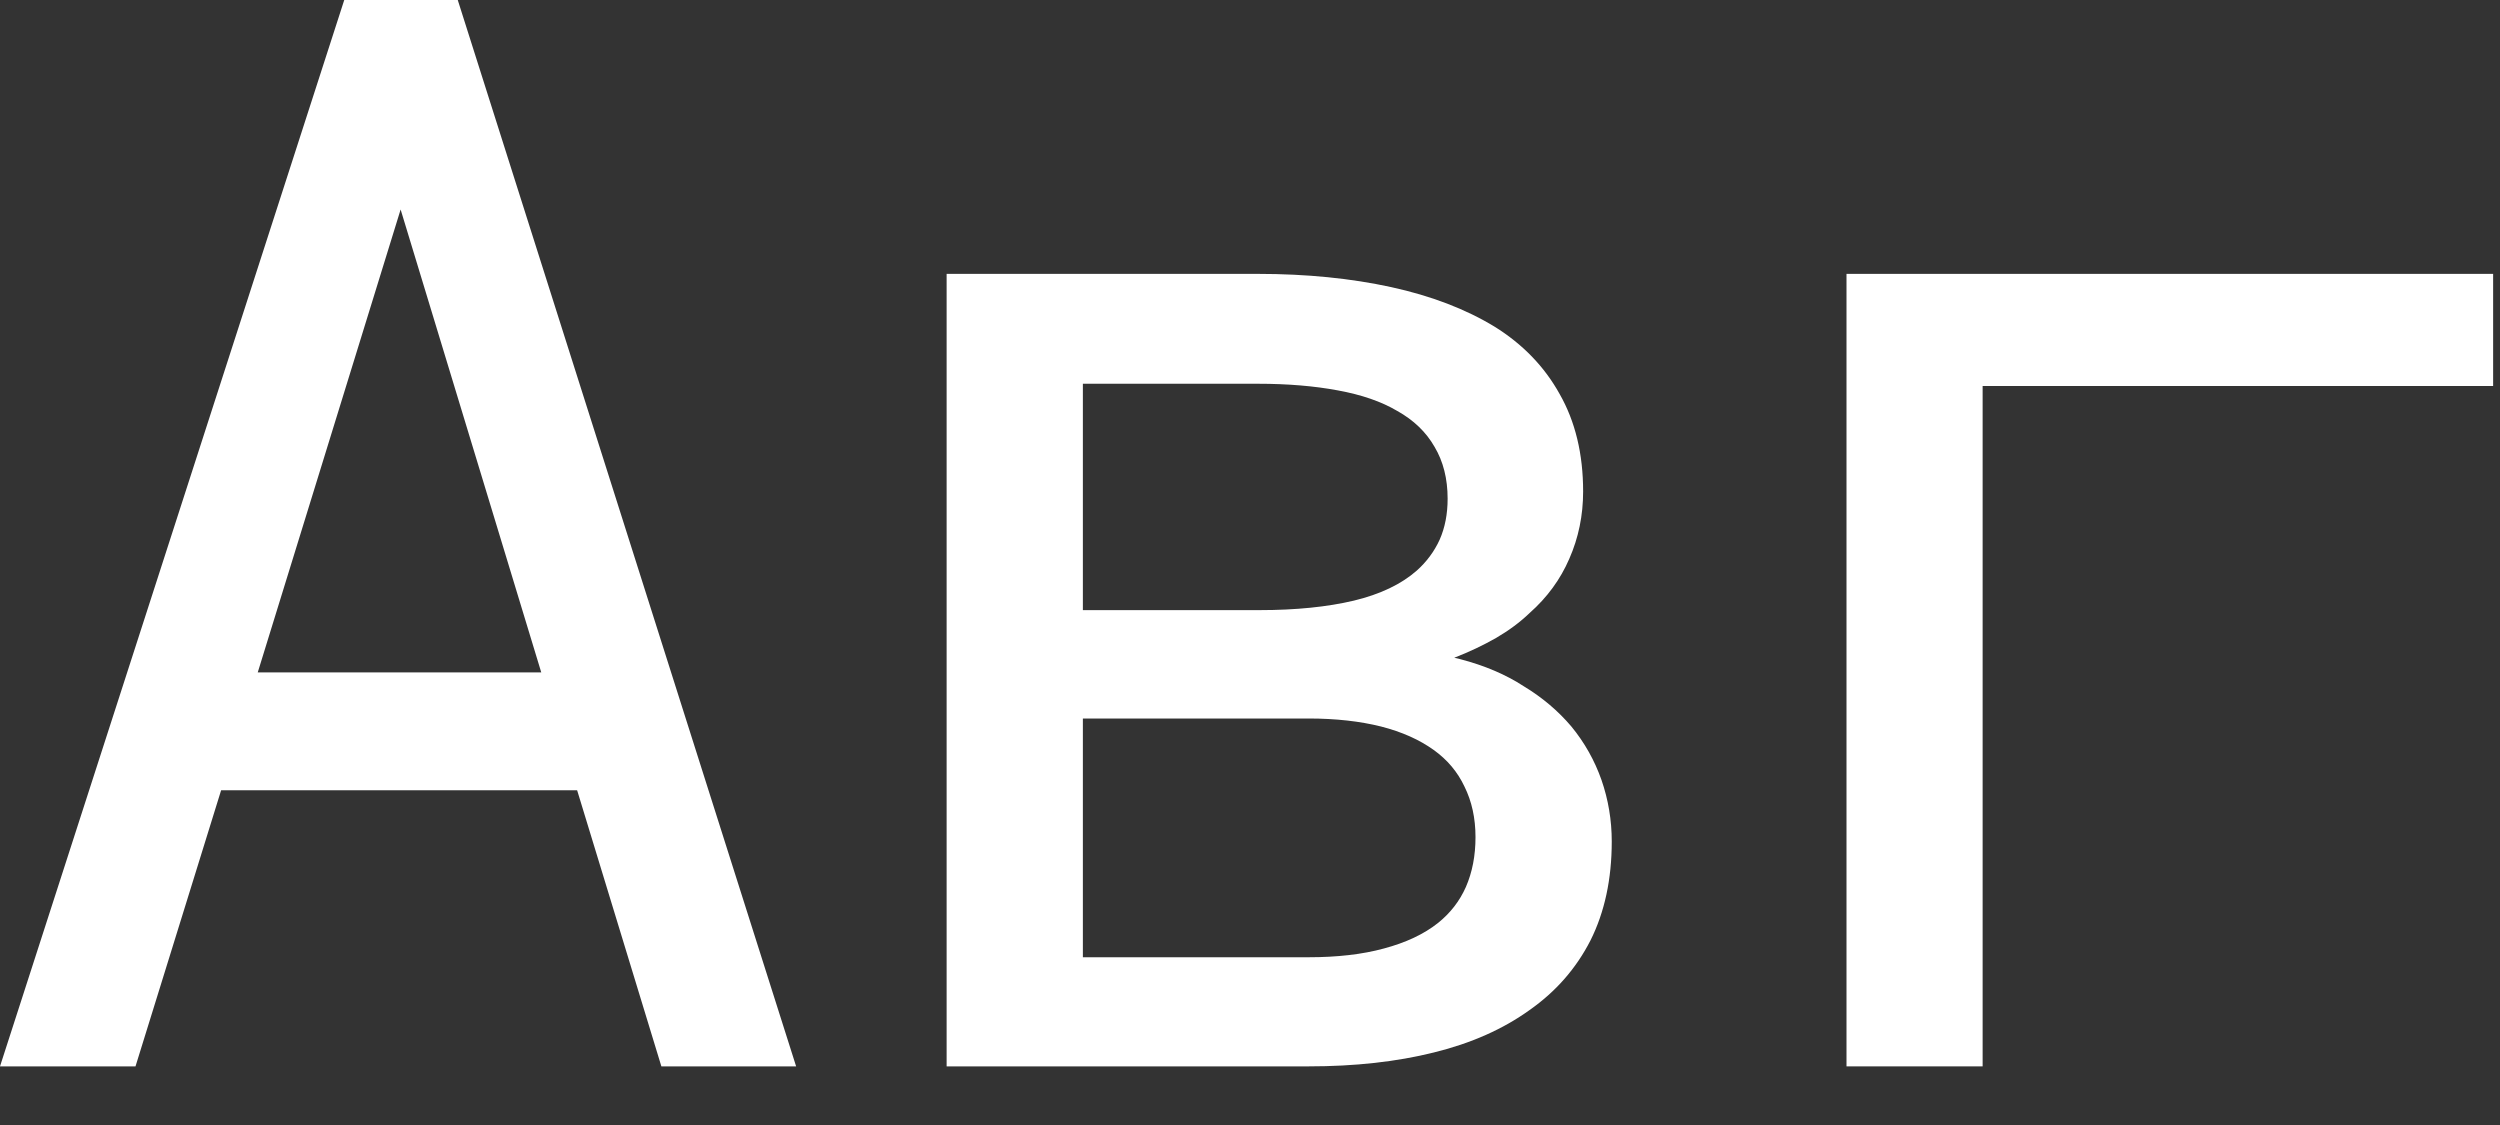 <?xml version="1.0" encoding="utf-8"?>
<svg xmlns="http://www.w3.org/2000/svg" fill="none" height="100%" overflow="visible" preserveAspectRatio="none" style="display: block;" viewBox="0 0 20 9" width="100%">
<rect x="0" y="0" width="20" height="9" fill="#333333" stroke="none"/>
<g id="">
<path d="M19.945 3.088H15.861V8.531H14.772V2.191H19.945V3.088Z" fill="white" id="Vector"/>
<path d="M7.573 8.531V2.191H10.063C10.454 2.191 10.81 2.227 11.13 2.297C11.45 2.367 11.726 2.473 11.956 2.613C12.183 2.754 12.356 2.934 12.477 3.152C12.602 3.371 12.665 3.631 12.665 3.932C12.665 4.123 12.628 4.303 12.554 4.471C12.483 4.635 12.378 4.779 12.237 4.904C12.159 4.979 12.069 5.045 11.968 5.104C11.866 5.162 11.755 5.215 11.634 5.262L11.681 5.273C11.876 5.324 12.046 5.396 12.19 5.49C12.339 5.58 12.466 5.688 12.571 5.812C12.677 5.941 12.757 6.084 12.812 6.24C12.866 6.396 12.894 6.561 12.894 6.732C12.894 7.033 12.837 7.297 12.724 7.523C12.61 7.746 12.448 7.932 12.237 8.08C12.026 8.232 11.771 8.346 11.47 8.42C11.173 8.494 10.839 8.531 10.468 8.531H7.573ZM8.663 5.748V7.658H10.468C10.698 7.658 10.899 7.635 11.071 7.588C11.247 7.541 11.392 7.473 11.505 7.383C11.602 7.305 11.677 7.209 11.727 7.096C11.778 6.979 11.804 6.846 11.804 6.697C11.804 6.545 11.774 6.41 11.716 6.293C11.661 6.176 11.579 6.078 11.47 6C11.356 5.918 11.216 5.855 11.048 5.812C10.88 5.77 10.687 5.748 10.468 5.748H8.663ZM8.663 4.881H10.075C10.368 4.881 10.62 4.855 10.831 4.805C11.042 4.754 11.21 4.674 11.335 4.564C11.413 4.494 11.474 4.412 11.517 4.318C11.56 4.221 11.581 4.111 11.581 3.99C11.581 3.83 11.546 3.691 11.476 3.574C11.409 3.457 11.31 3.361 11.177 3.287C11.052 3.213 10.894 3.158 10.702 3.123C10.515 3.088 10.302 3.07 10.063 3.07H8.663V4.881Z" fill="white" id="Vector_2"/>
<path d="M4.617 6.322H1.769L1.084 8.531H-0L2.754 0H3.662L6.369 8.531H5.291L4.617 6.322ZM2.062 5.379H4.33L3.205 1.676L2.062 5.379Z" fill="white" id="Vector_3"/>
</g>
</svg>